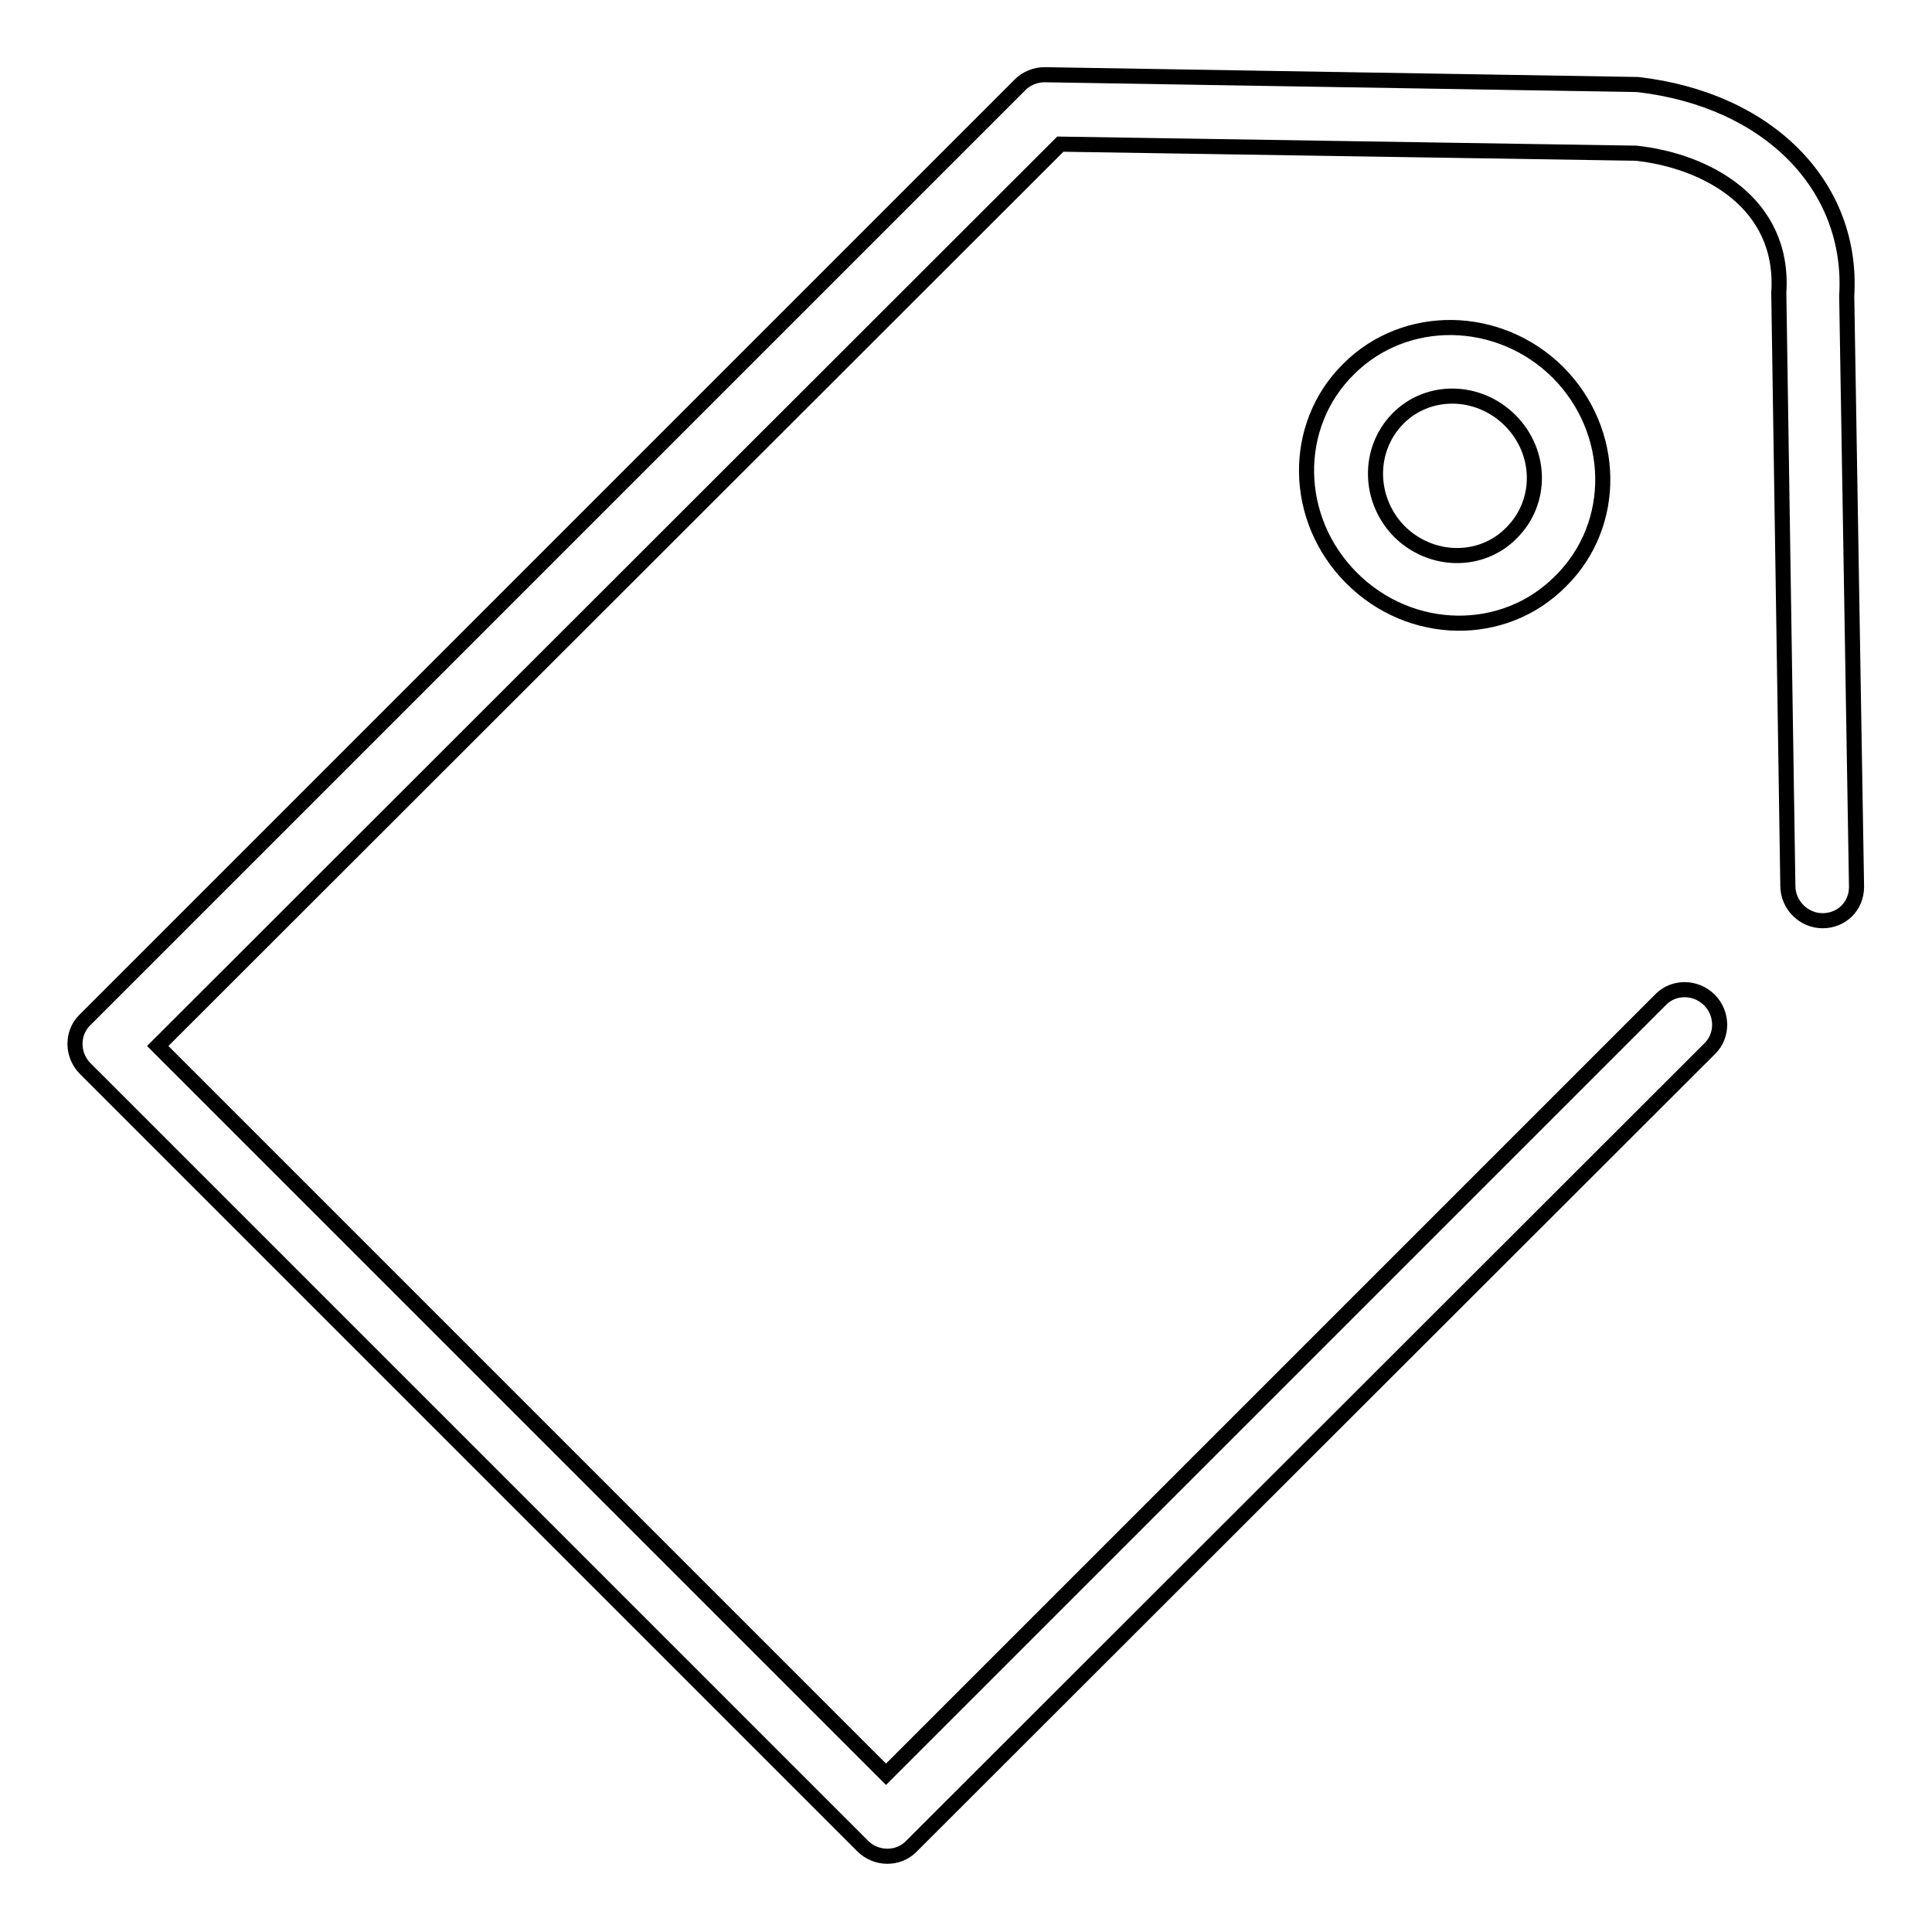 <?xml version="1.0" encoding="utf-8"?>
<!-- Svg Vector Icons : http://www.onlinewebfonts.com/icon -->
<!DOCTYPE svg PUBLIC "-//W3C//DTD SVG 1.1//EN" "http://www.w3.org/Graphics/SVG/1.1/DTD/svg11.dtd">
<svg version="1.1" xmlns="http://www.w3.org/2000/svg" xmlns:xlink="http://www.w3.org/1999/xlink" x="0px" y="0px" viewBox="0 0 256 256" enable-background="new 0 0 256 256" xml:space="preserve">
<g> <path stroke-width="2" fill-opacity="0" stroke="#000000"  d="M179.1,76.6c-7.8-7.8-8-20.2-0.4-27.7c7.5-7.5,19.9-7.3,27.7,0.4c7.8,7.8,8,20.2,0.4,27.7 C199.3,84.6,186.9,84.4,179.1,76.6z M200.1,55.7c-4.2-4.2-10.9-4.3-14.9-0.2c-4,4.1-3.9,10.7,0.2,14.9c4.2,4.2,10.9,4.3,14.9,0.2 C204.4,66.5,204.3,59.9,200.1,55.7z M241.5,122c-2.5,0-4.6-2.1-4.6-4.6l-1.2-78.6c0.8-12-9.7-17.5-18.9-18.5l-76.3-1.2L20.9,138.6 l96.5,96.5l102.7-102.7c1.7-1.7,4.6-1.7,6.4,0.1s1.8,4.7,0.1,6.4L120.7,244.7c-1.7,1.7-4.6,1.7-6.4-0.1l-103-103 c-1.8-1.8-1.8-4.7-0.1-6.4l124-124c0.8-0.8,2-1.3,3.2-1.3l78.6,1.3c17.4,2,28.6,13.5,27.7,28l1.3,78.3C246,120.1,244,122,241.5,122 z"/></g>
</svg>